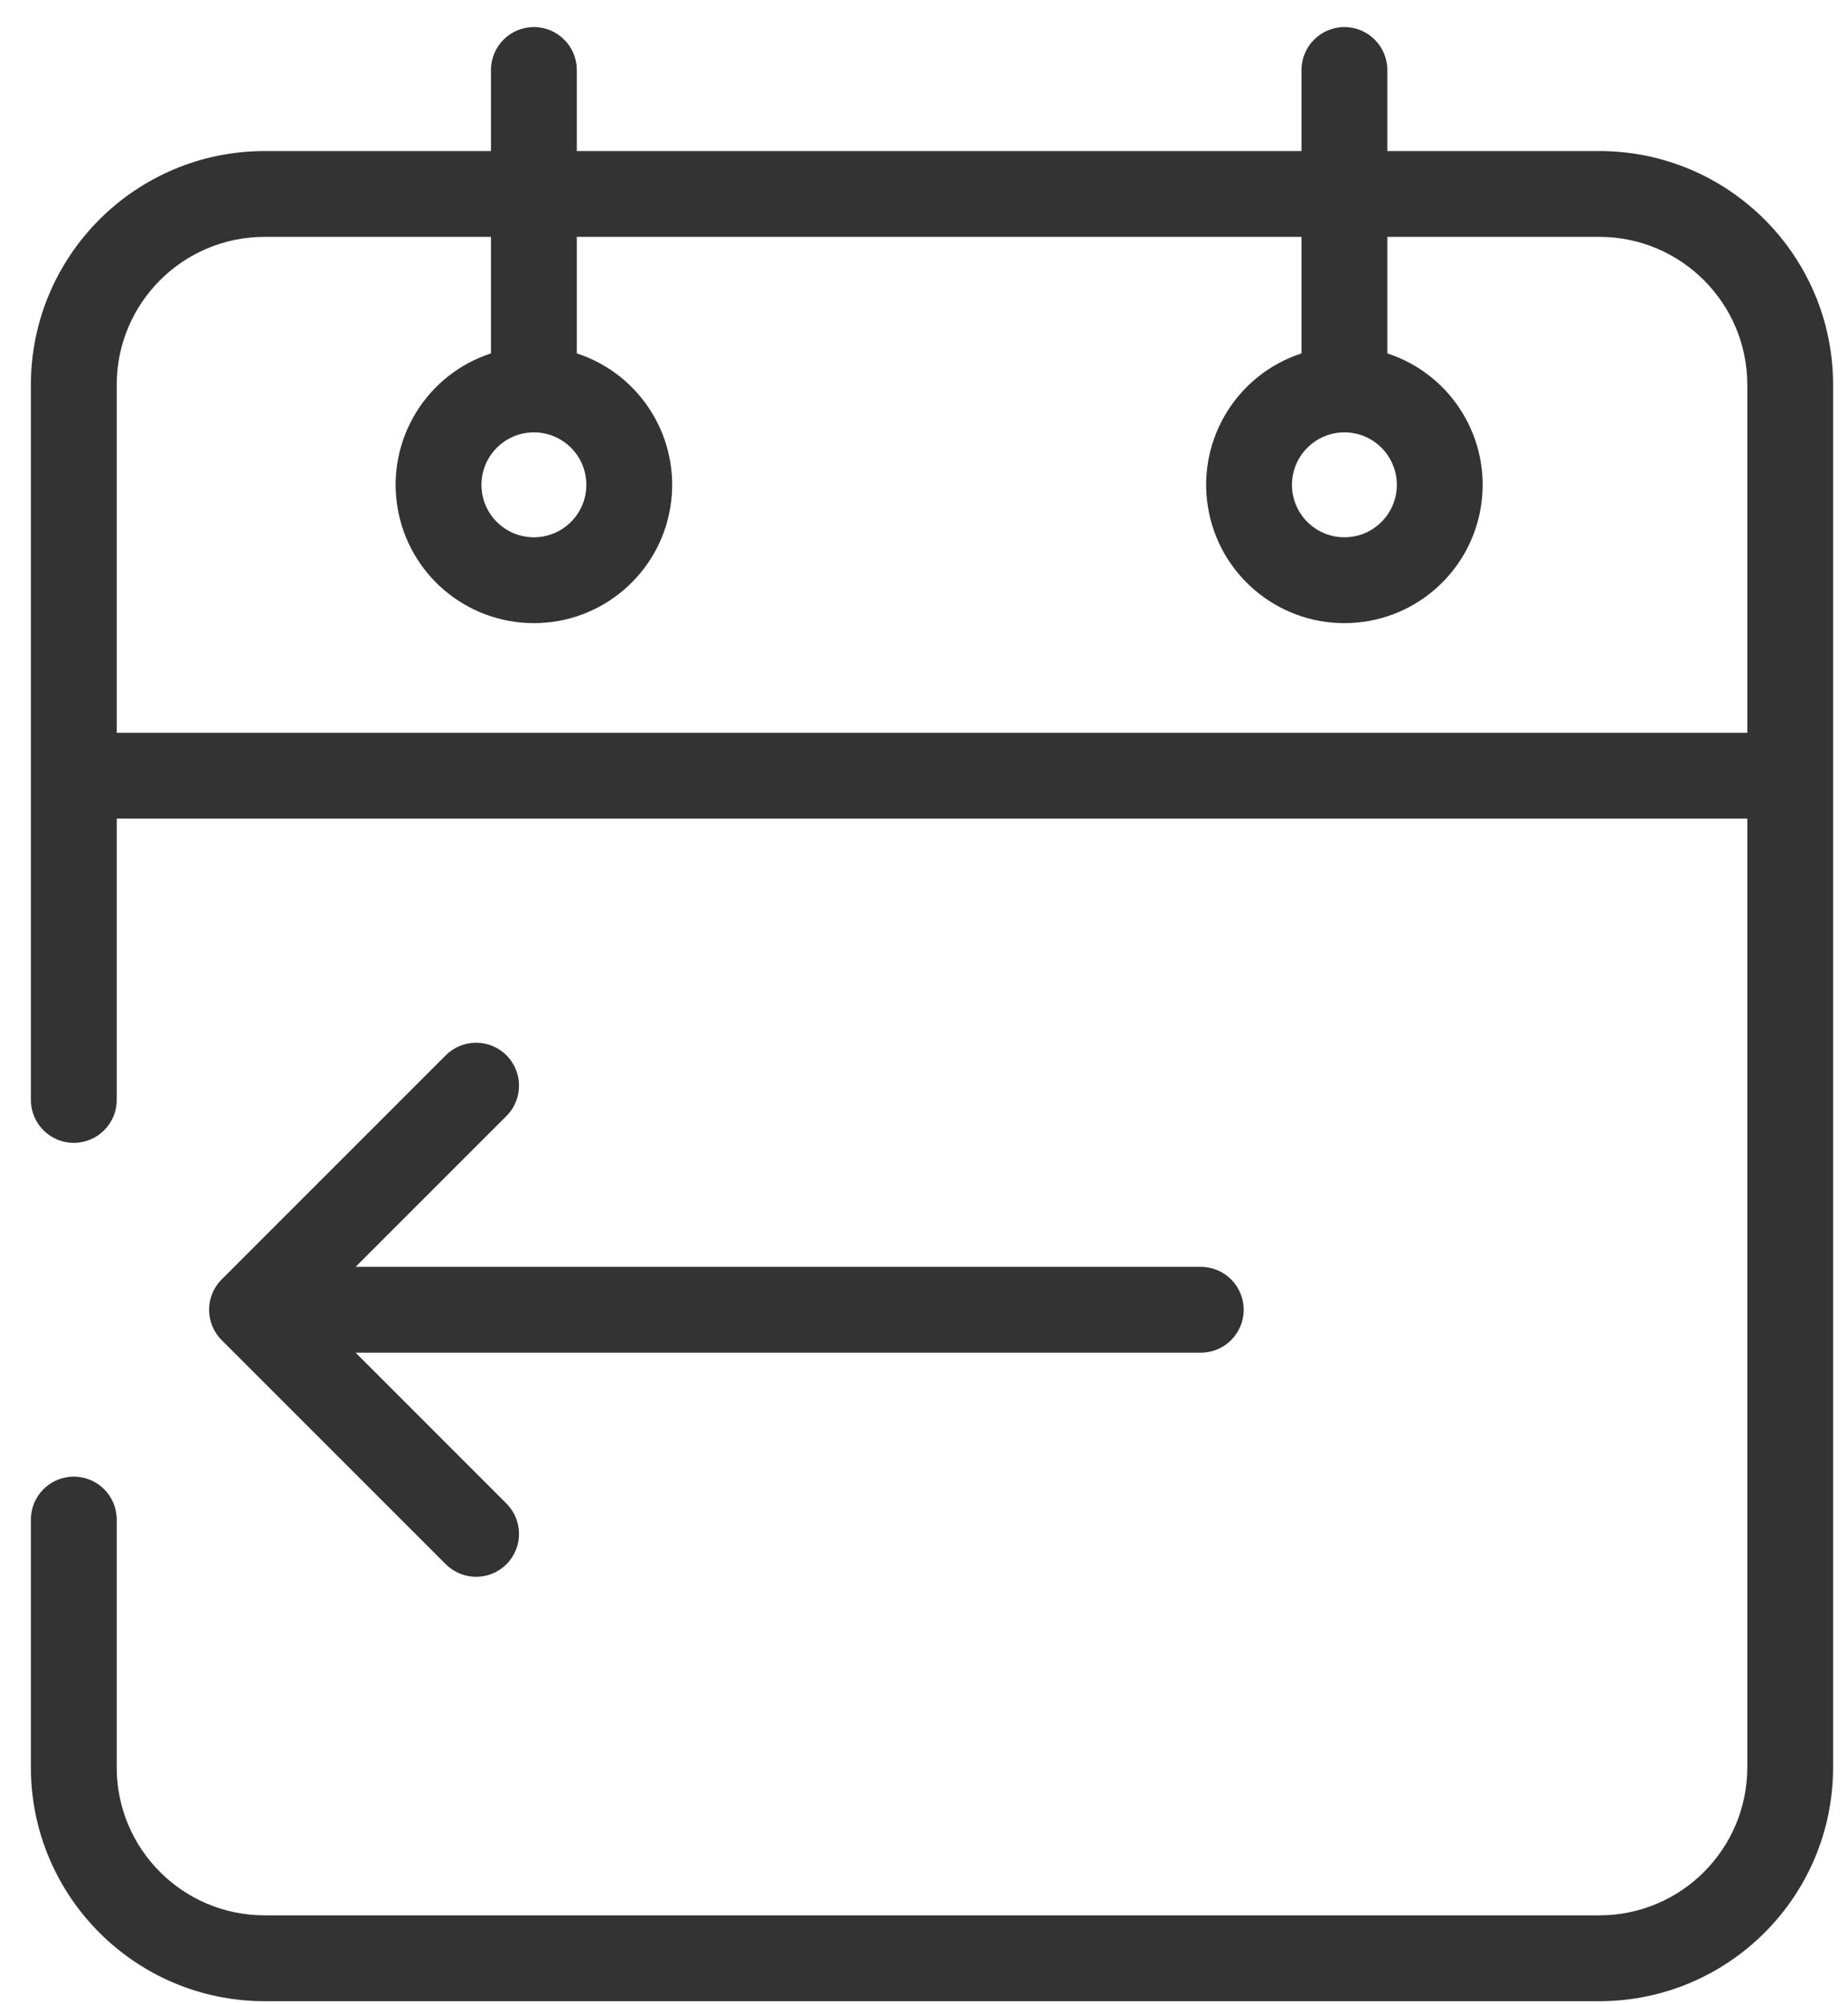 <svg width="59" height="64" viewBox="0 0 59 64" fill="none" xmlns="http://www.w3.org/2000/svg">
<path d="M51.066 4.822H44.292V2.234C44.292 1.478 43.678 0.864 42.922 0.864C42.166 0.864 41.552 1.478 41.552 2.234V4.822H18.415V2.234C18.415 1.478 17.802 0.864 17.045 0.864C16.289 0.864 15.675 1.478 15.675 2.234V4.822H8.445C4.328 4.826 0.991 8.162 0.986 12.28V35.113C0.986 35.869 1.6 36.482 2.356 36.482C3.113 36.482 3.726 35.869 3.726 35.113V26.132H55.785V56.423C55.781 59.028 53.67 61.139 51.066 61.141H8.445C5.84 61.139 3.729 59.028 3.726 56.423V48.508C3.726 47.751 3.113 47.137 2.356 47.137C1.6 47.137 0.986 47.751 0.986 48.508V56.423C0.991 60.54 4.328 63.877 8.445 63.882H51.066C55.183 63.877 58.52 60.54 58.524 56.423V12.28C58.52 8.162 55.183 4.826 51.066 4.822ZM3.726 23.392V12.28C3.729 9.675 5.84 7.564 8.445 7.561H15.675V11.281C13.612 11.955 12.345 14.028 12.686 16.171C13.027 18.314 14.875 19.892 17.045 19.892C19.215 19.892 21.064 18.314 21.405 16.171C21.746 14.028 20.478 11.955 18.415 11.281V7.561H41.552V11.281C39.489 11.955 38.222 14.028 38.563 16.171C38.904 18.314 40.752 19.892 42.922 19.892C45.092 19.892 46.941 18.314 47.281 16.171C47.622 14.028 46.355 11.955 44.292 11.281V7.561H51.066C53.67 7.564 55.781 9.675 55.785 12.28V23.392H3.726ZM17.045 13.802C17.97 13.802 18.72 14.552 18.72 15.477C18.72 16.401 17.97 17.151 17.045 17.151C16.121 17.151 15.371 16.401 15.371 15.477C15.372 14.553 16.121 13.803 17.045 13.802ZM42.922 13.802C43.847 13.802 44.596 14.552 44.596 15.477C44.596 16.401 43.847 17.151 42.922 17.151C41.998 17.151 41.248 16.401 41.248 15.477C41.249 14.553 41.998 13.803 42.922 13.802Z" fill="#333333"/>
<path d="M16.169 47.996C16.704 48.531 16.704 49.398 16.169 49.933C15.634 50.468 14.767 50.468 14.232 49.933L7.077 42.779C6.542 42.244 6.542 41.377 7.077 40.842L14.232 33.687C14.767 33.152 15.634 33.152 16.169 33.687C16.704 34.223 16.704 35.089 16.169 35.625L11.353 40.44H38.337C39.093 40.44 39.707 41.054 39.707 41.81C39.707 42.567 39.093 43.18 38.337 43.18H11.353L16.169 47.996Z" fill="#333333"/>
</svg>
